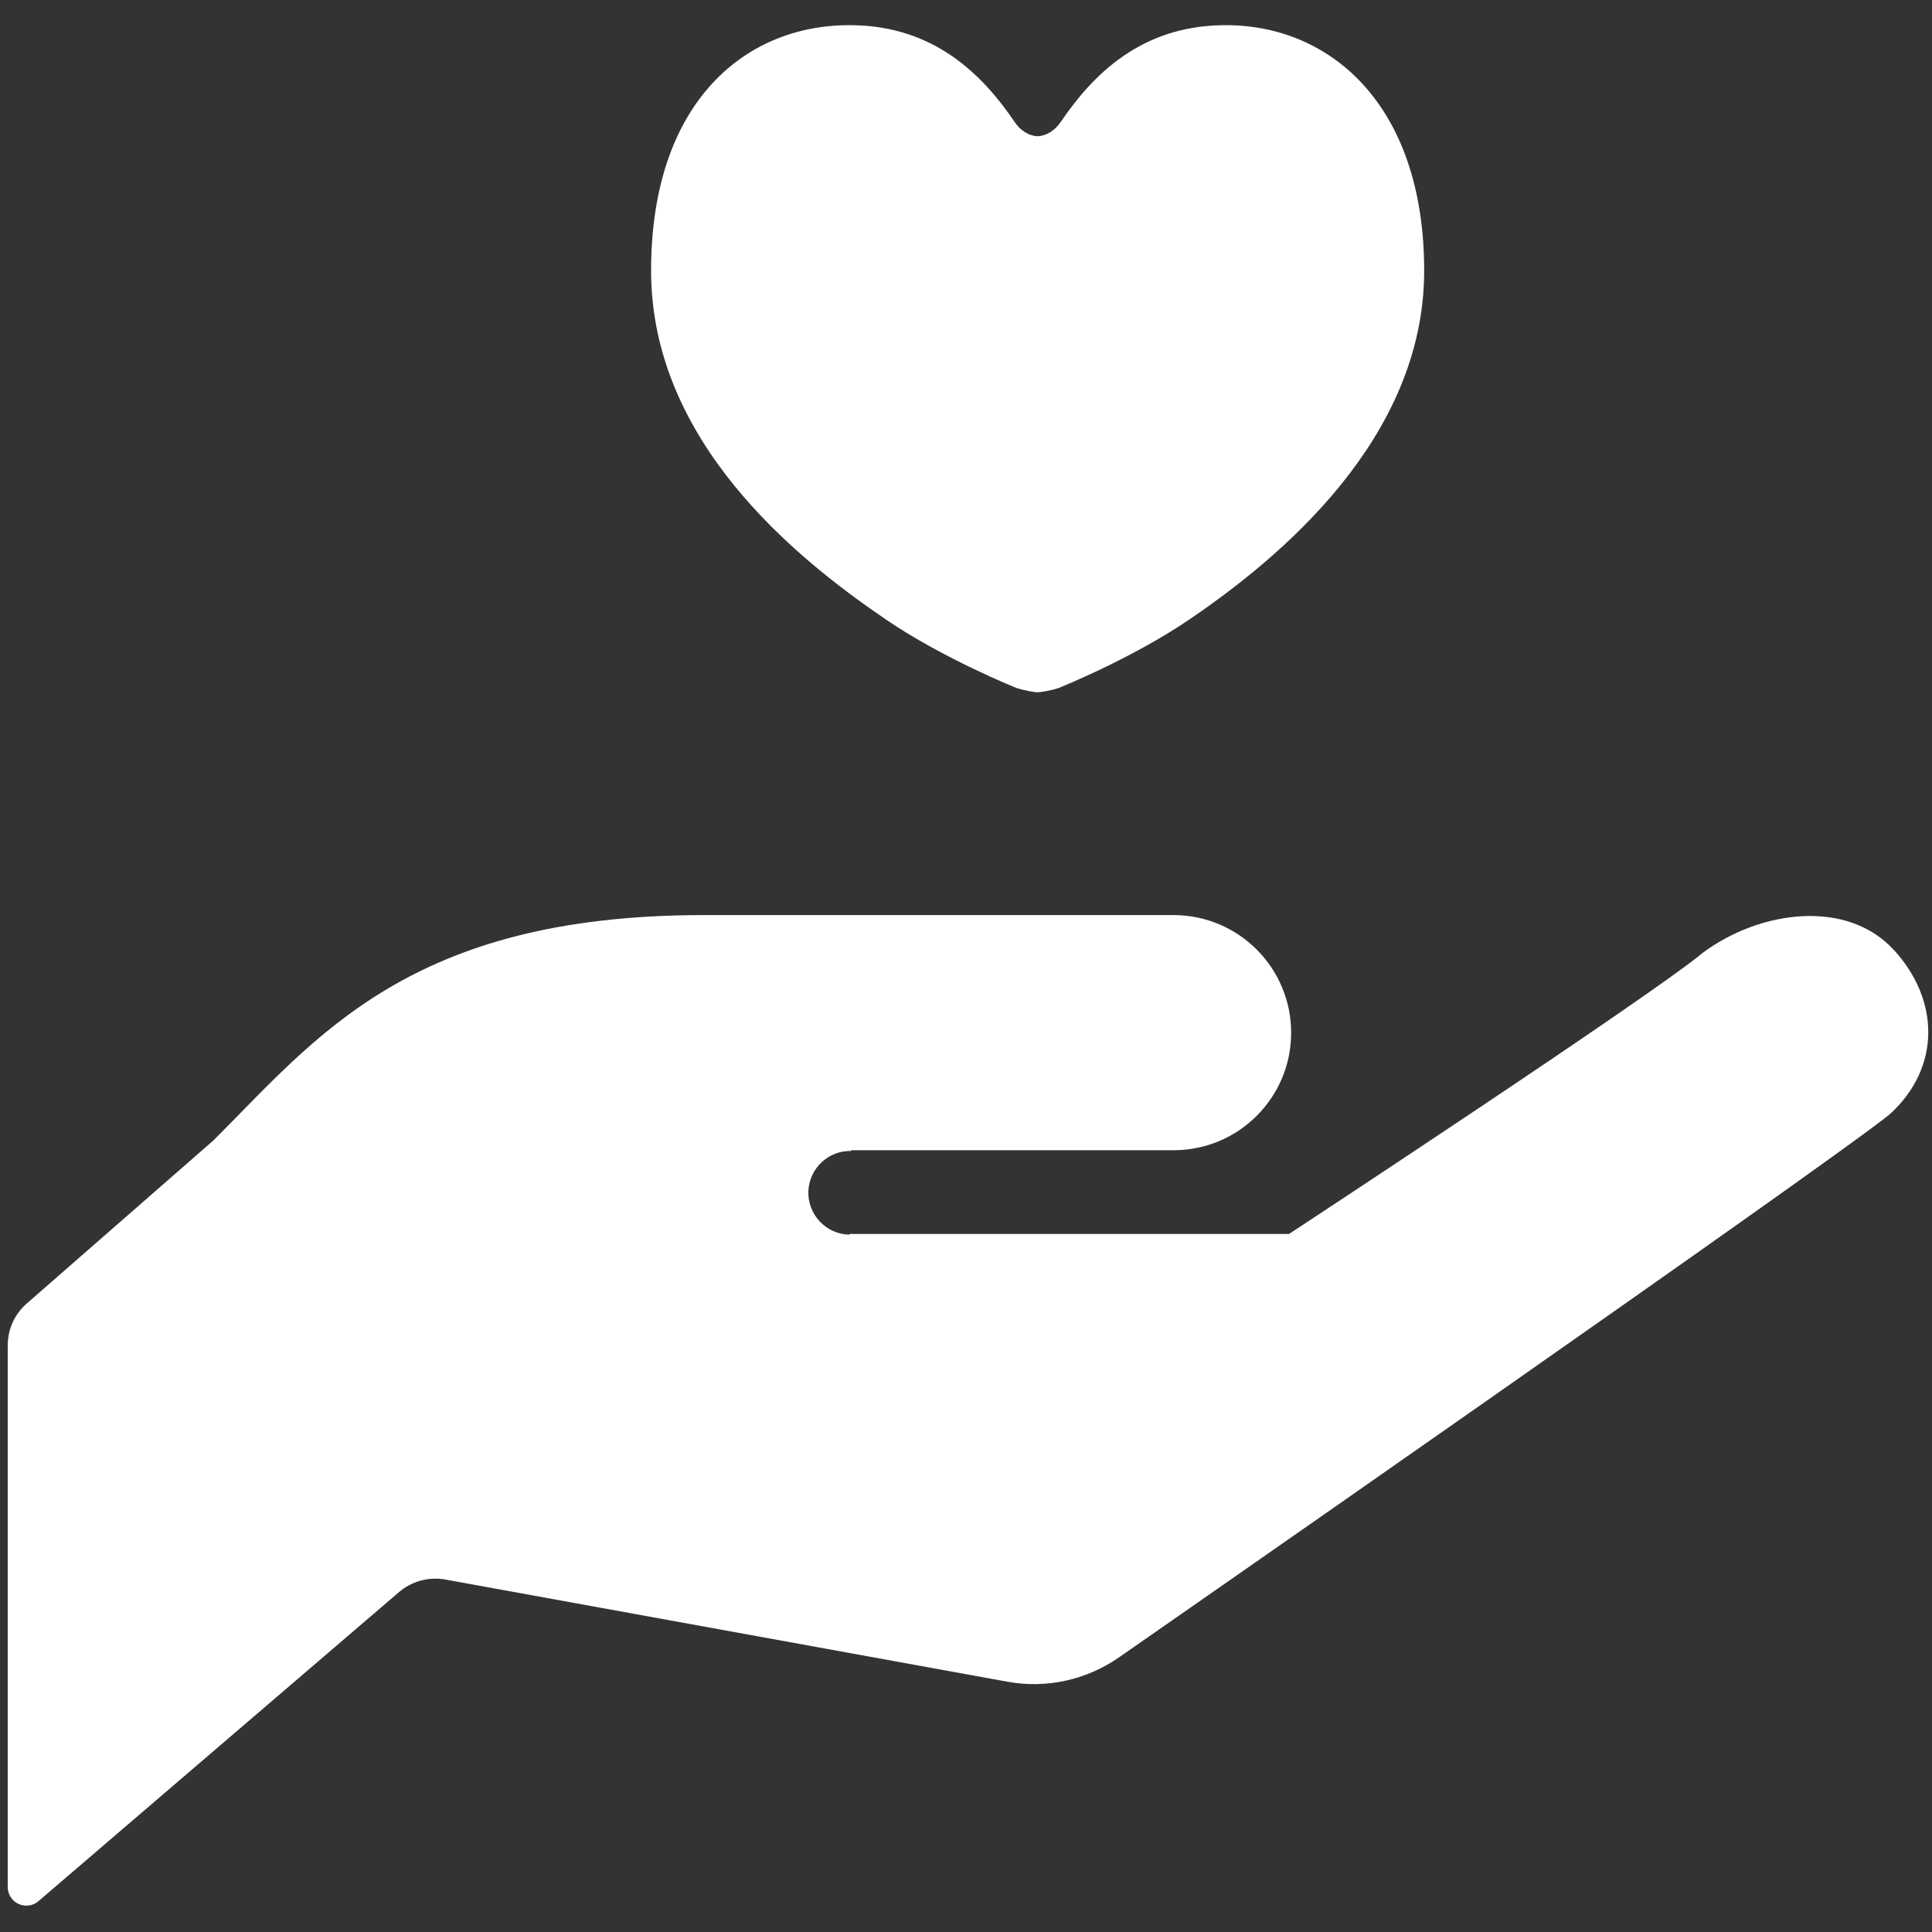 <?xml version="1.0" encoding="UTF-8"?>
<svg id="_レイヤー_1" data-name="レイヤー_1" xmlns="http://www.w3.org/2000/svg" width="2000" height="2000" version="1.1" viewBox="0 0 2000 2000">
  <rect x="0" y="0" width="2000" height="2000" fill="#333333" stroke="none"/>
  <!-- Generator: Adobe Illustrator 29.0.1, SVG Export Plug-In . SVG Version: 2.1.0 Build 192)  -->
  <defs>
    <style>
      .st0 {
        fill: #fff;
      }
    </style>
  </defs>
  <path class="st0" d="M1960.2,983.1c-48-52.3-137.5-41.2-197.3,3.1-54.7,45.6-428.5,291.2-428.5,291.2h-454.3l-1.4.7c-23.9-.8-42.6-20.9-41.9-44.8.9-23.9,21-42.7,44.8-41.8l-1.4-.8h334.7c67.2,0,121.7-54.4,121.7-121.6s-54.5-121.8-121.7-121.8h-486.7c-304.3,0-400.6,126.8-507.2,233.2l-193.2,168.8c-12.6,10.9-19.8,26.7-19.8,43.4v560.9c0,7.4,4.4,14.3,11.3,17.4,6.8,3.1,14.8,2,20.5-2.9l373.4-320.1c13.2-11.2,30.7-15.9,47.7-12.9l582,105.8c40.6,7.4,82.3-1.9,116.2-25.7,0,0,742.7-516.5,797.6-562.1,52.2-47.9,51.7-117.5,3.7-169.9Z"/>
  <path class="st0" d="M915.7,640.4c60.6,41.5,136.8,71.9,136.8,71.9,7,2.3,17.9,4.3,21.6,4.3s14.6-2,21.6-4.3c0,0,76.2-30.4,136.8-71.9,92.2-62.9,241.8-186.3,241.8-360.2s-99.8-256.4-209.6-254.1c-83.8,1.5-133.2,51-166.4,99.8-6.1,9.1-15.1,14.8-24.1,15.1-9.1-.2-18.1-6-24.1-15.1-33.2-48.8-82.7-98.3-166.5-99.8-109.9-2.3-209.6,77.7-209.6,254.1s149.6,297.4,241.8,360.2Z"/>
</svg>